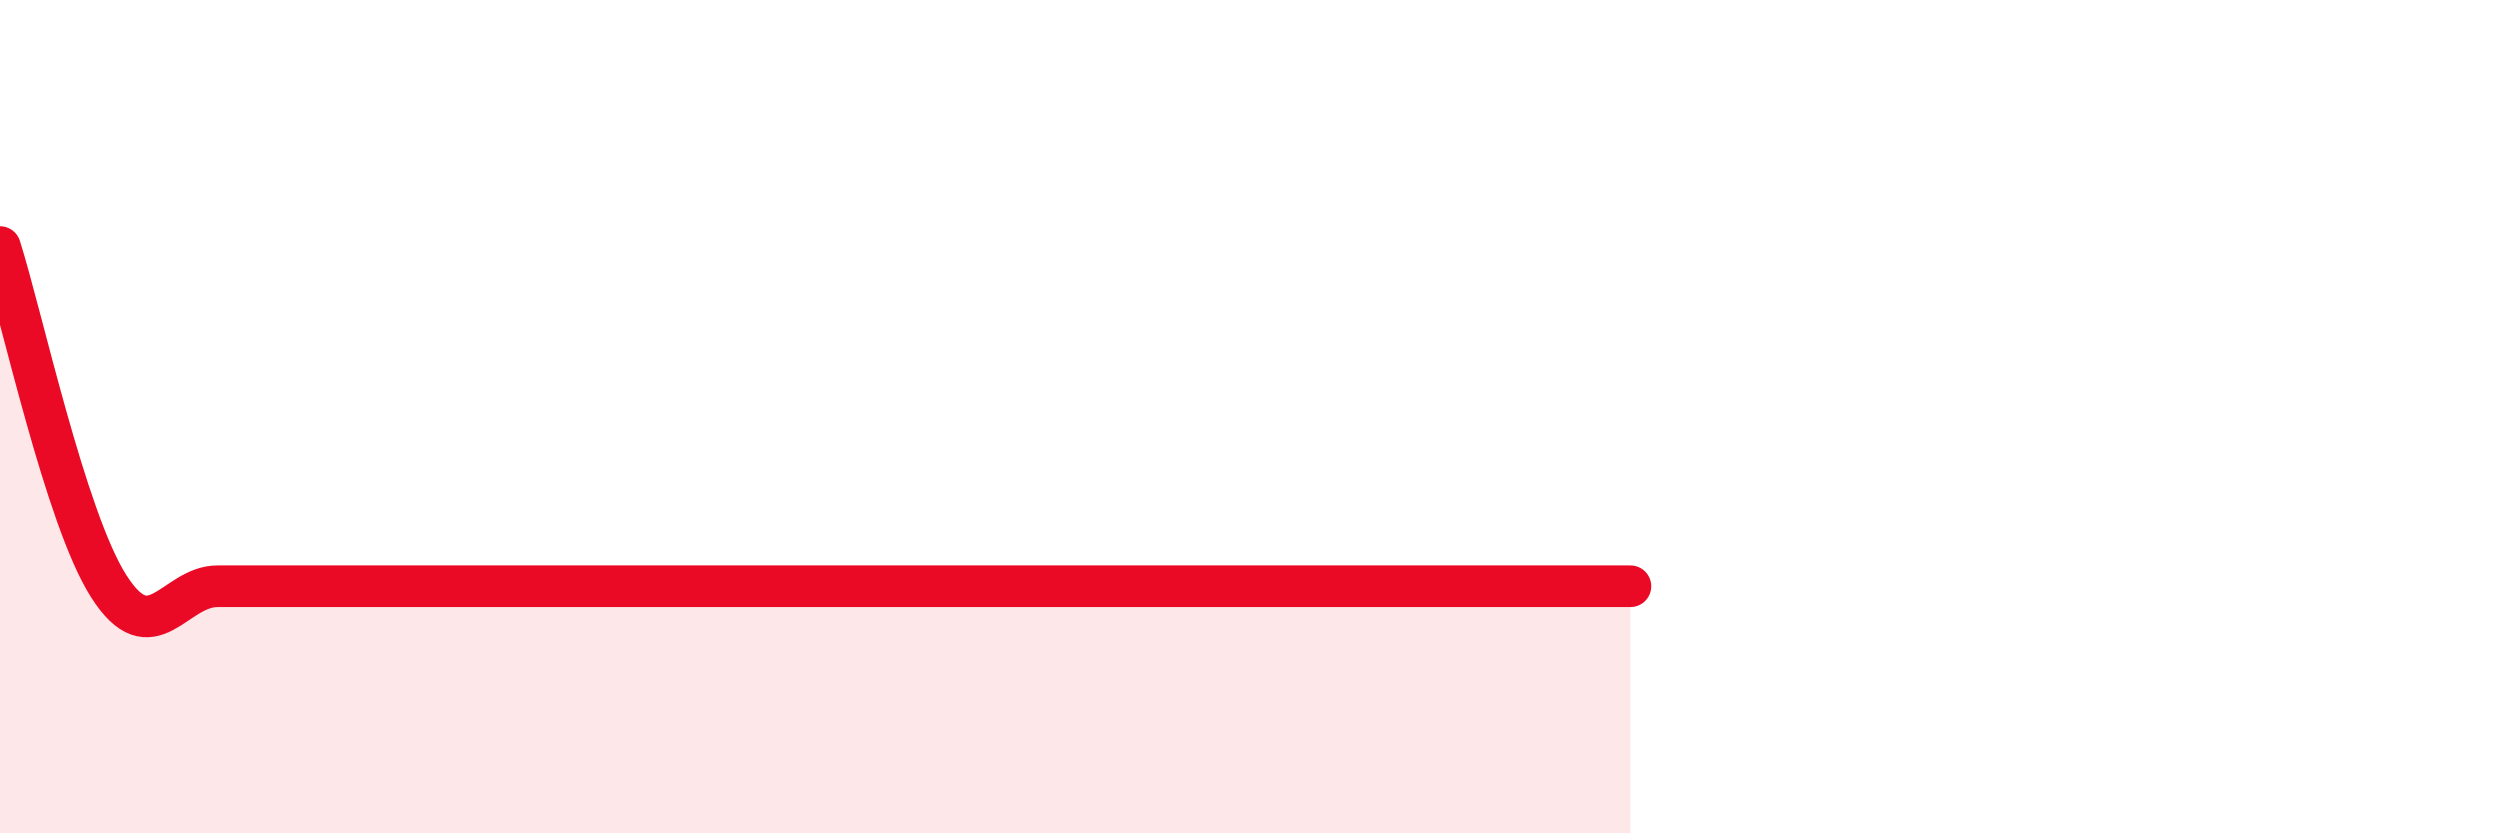 
    <svg width="60" height="20" viewBox="0 0 60 20" xmlns="http://www.w3.org/2000/svg">
      <path
        d="M 0,5.93 C 0.52,7.56 1.57,12.44 2.61,14.07 C 3.65,15.7 4.18,14.07 5.22,14.07 C 6.26,14.07 6.79,14.07 7.83,14.07 C 8.87,14.07 9.39,14.07 10.43,14.07 C 11.47,14.07 12,14.07 13.04,14.07 C 14.08,14.07 14.61,14.07 15.65,14.07 C 16.69,14.07 17.22,14.07 18.26,14.07 C 19.3,14.07 19.83,14.07 20.87,14.07 C 21.91,14.07 22.44,14.07 23.48,14.07 C 24.52,14.07 25.05,14.07 26.09,14.07 C 27.13,14.07 27.66,14.07 28.7,14.07 C 29.74,14.07 30.26,14.07 31.3,14.07 C 32.34,14.07 32.87,14.07 33.91,14.07 C 34.95,14.07 35.48,14.07 36.52,14.07 C 37.56,14.07 38.61,14.07 39.13,14.07L39.13 20L0 20Z"
        fill="#EB0A25"
        opacity="0.1"
        stroke-linecap="round"
        stroke-linejoin="round"
      />
      <path
        d="M 0,5.93 C 0.52,7.56 1.57,12.44 2.61,14.07 C 3.65,15.7 4.18,14.07 5.22,14.07 C 6.26,14.07 6.79,14.07 7.83,14.07 C 8.87,14.07 9.39,14.07 10.43,14.07 C 11.47,14.07 12,14.07 13.04,14.07 C 14.08,14.07 14.61,14.07 15.65,14.07 C 16.69,14.07 17.22,14.07 18.26,14.07 C 19.3,14.07 19.83,14.07 20.87,14.07 C 21.91,14.07 22.44,14.07 23.48,14.07 C 24.52,14.07 25.05,14.07 26.09,14.07 C 27.13,14.07 27.66,14.07 28.7,14.07 C 29.74,14.07 30.26,14.07 31.3,14.07 C 32.34,14.07 32.87,14.07 33.91,14.07 C 34.95,14.07 35.48,14.07 36.52,14.07 C 37.56,14.07 38.61,14.07 39.13,14.07"
        stroke="#EB0A25"
        stroke-width="1"
        fill="none"
        stroke-linecap="round"
        stroke-linejoin="round"
      />
    </svg>
  